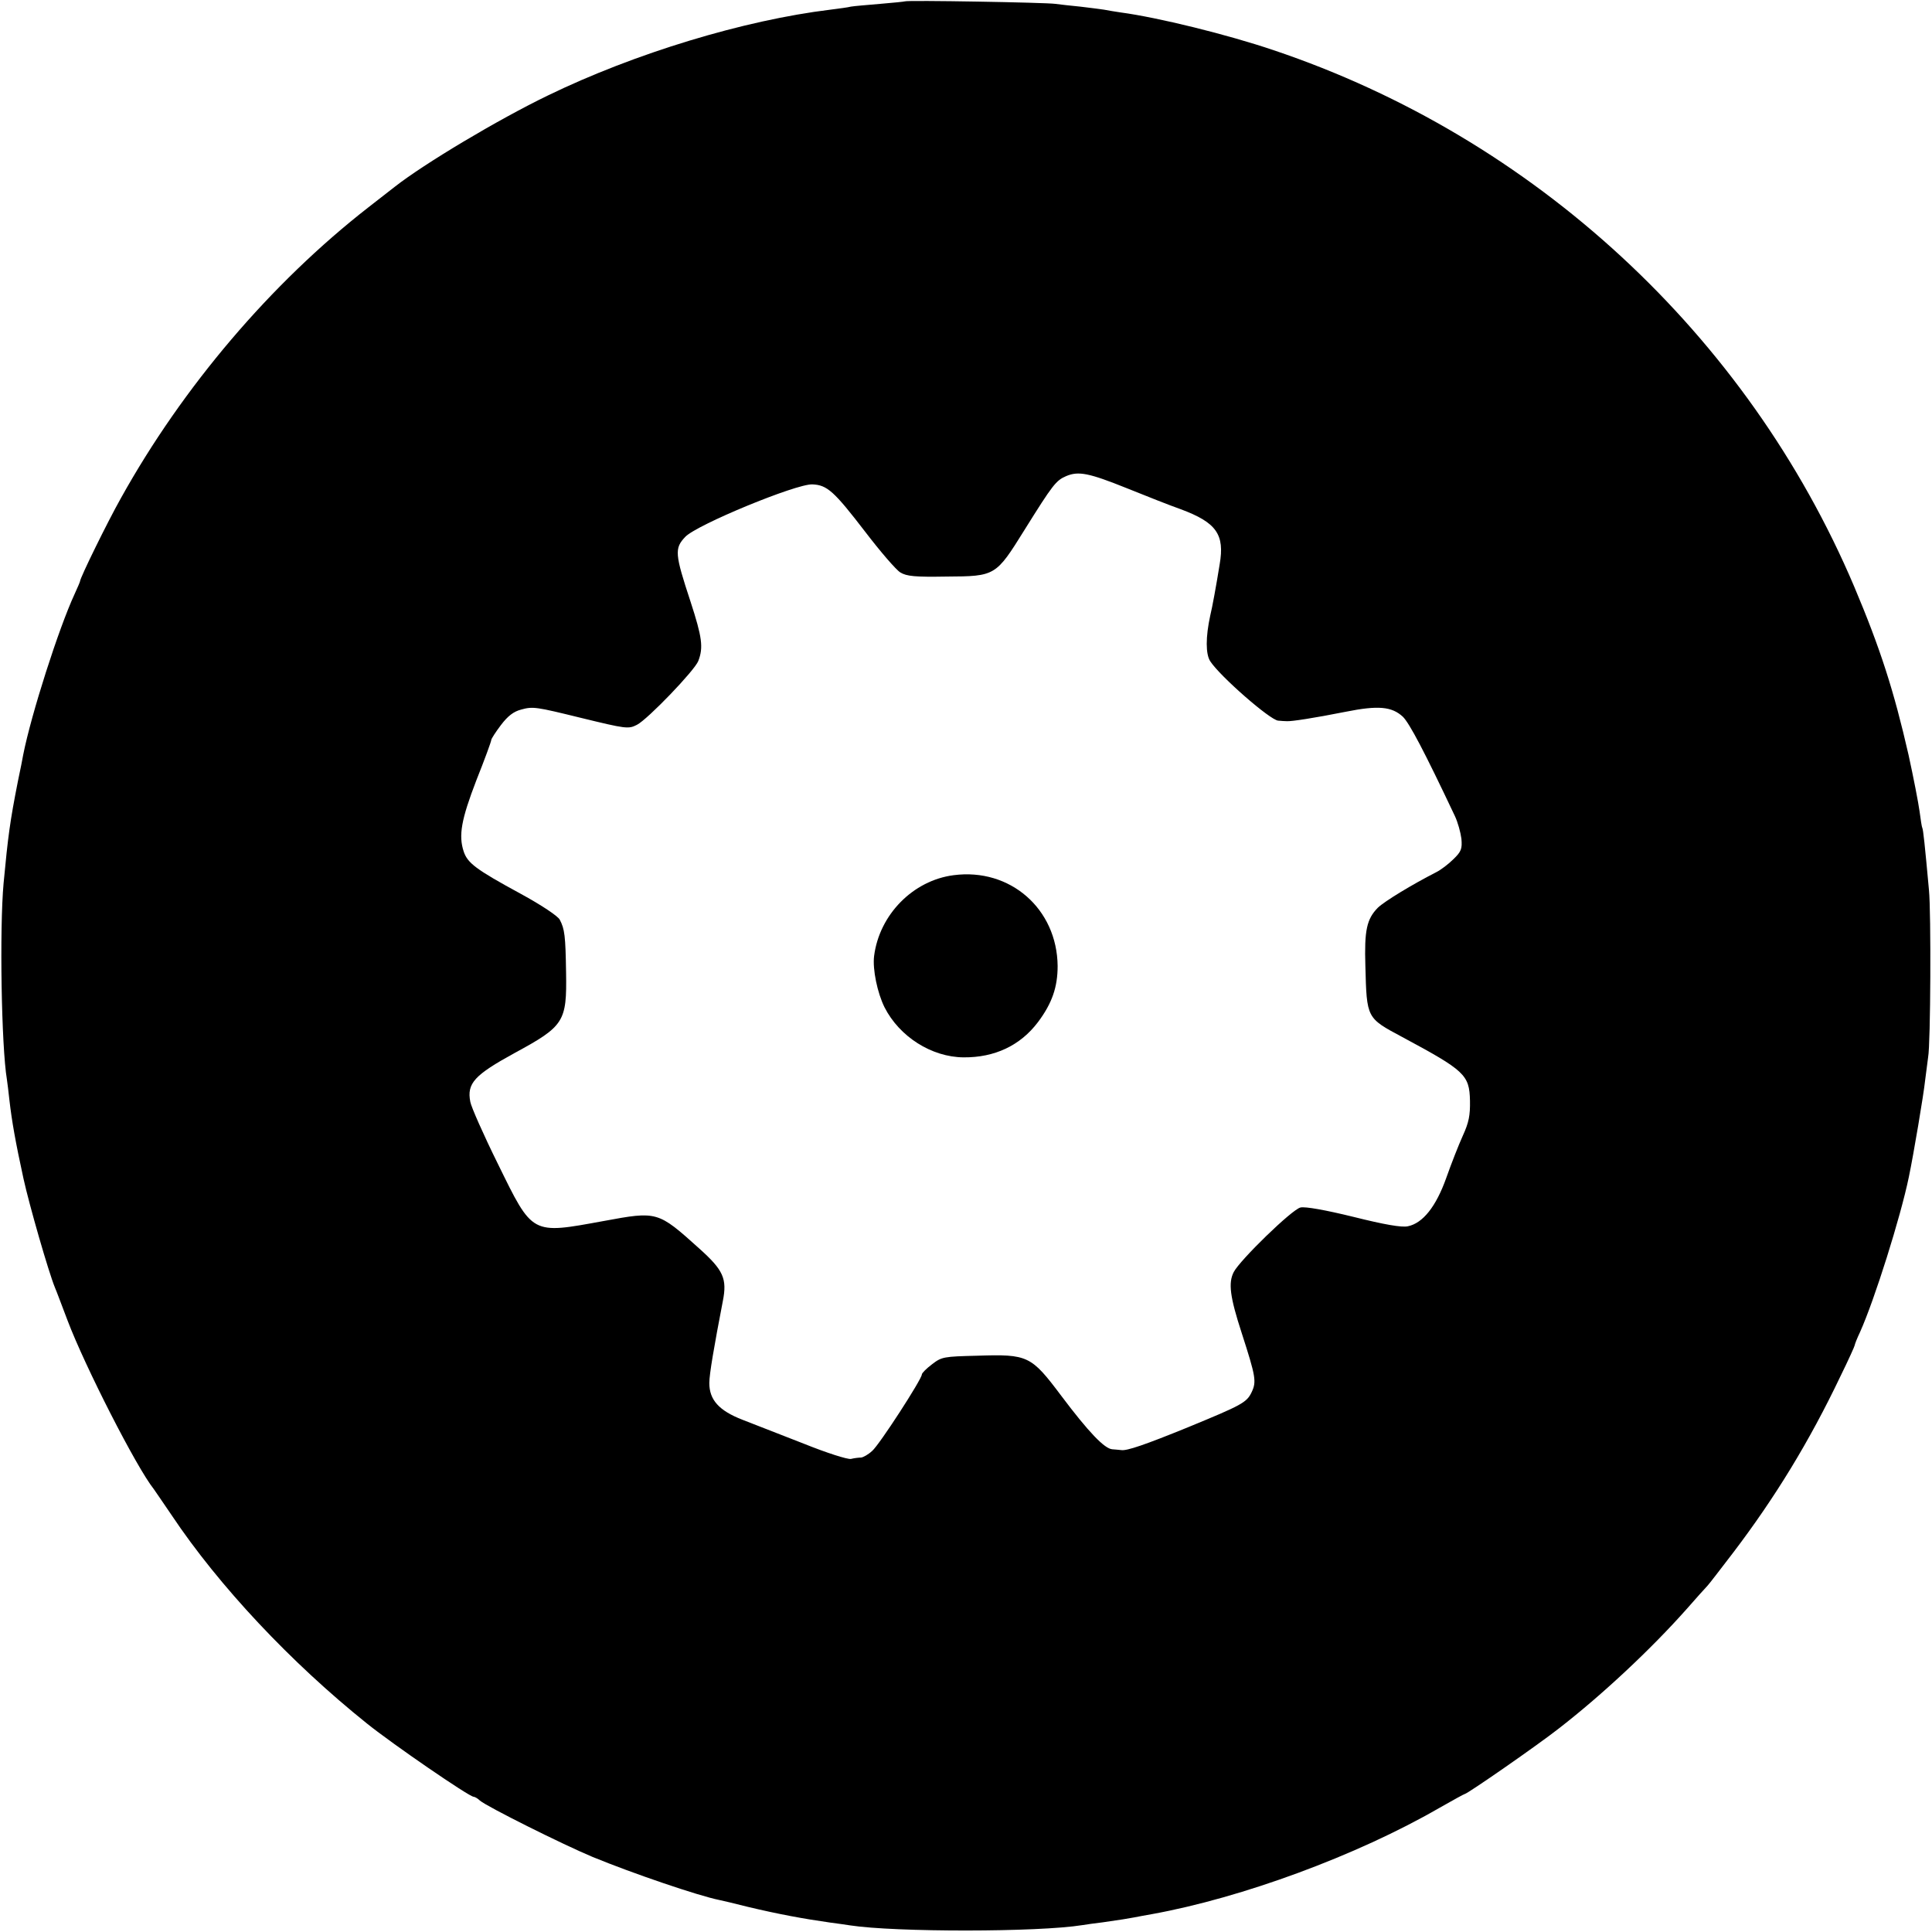 <?xml version="1.0" standalone="no"?>
<!DOCTYPE svg PUBLIC "-//W3C//DTD SVG 20010904//EN"
 "http://www.w3.org/TR/2001/REC-SVG-20010904/DTD/svg10.dtd">
<svg version="1.0" xmlns="http://www.w3.org/2000/svg"
 width="700pt" height="700pt" viewBox="0 0 700 700"
 preserveAspectRatio="xMidYMid meet">
<g transform="translate(0,700) scale(0.1,-0.1)"
fill="#000000" stroke="none">
<path d="M3278 6995 c-1 -1 -42 -5 -89 -9 -47 -4 -95 -8 -106 -10 -11 -3 -44
-7 -74 -11 -313 -38 -709 -158 -1024 -311 -180 -87 -448 -247 -555 -331 -8 -6
-51 -40 -95 -74 -353 -275 -673 -651 -897 -1054 -49 -87 -148 -289 -148 -301
0 -2 -9 -23 -20 -47 -57 -123 -157 -435 -186 -582 -2 -11 -10 -54 -19 -95 -29
-147 -36 -200 -52 -370 -15 -165 -8 -592 12 -711 2 -13 6 -46 9 -74 9 -78 22
-152 51 -285 21 -96 91 -339 114 -395 5 -11 25 -65 46 -120 63 -166 249 -531
312 -610 4 -6 34 -49 65 -95 171 -256 432 -534 708 -755 92 -74 370 -265 386
-265 4 0 15 -6 23 -14 26 -22 298 -158 408 -204 146 -60 384 -141 459 -156 10
-2 57 -13 104 -25 109 -26 200 -43 299 -57 25 -3 57 -8 71 -10 163 -25 682
-25 842 1 13 2 46 7 73 10 71 10 87 13 115 18 14 3 43 8 65 12 325 59 741 212
1039 384 49 28 91 51 93 51 9 0 267 179 343 239 157 122 333 287 460 430 36
41 70 79 76 85 6 6 48 61 94 121 152 200 276 403 388 638 29 59 52 110 52 113
0 3 8 24 19 47 53 118 147 417 177 562 17 81 54 301 59 350 4 33 9 71 11 85 9
47 11 525 3 605 -15 165 -21 220 -24 225 -2 3 -6 30 -10 60 -4 30 -22 123 -40
205 -53 232 -102 385 -197 610 -387 912 -1160 1626 -2103 1943 -168 57 -420
119 -555 137 -19 3 -46 7 -60 10 -13 2 -52 7 -86 11 -33 3 -74 8 -90 10 -32 5
-540 14 -546 9z m805 -1764 c67 -27 155 -62 195 -76 129 -48 160 -91 141 -200
-12 -75 -27 -157 -34 -185 -17 -78 -17 -140 0 -166 36 -55 217 -213 246 -215
10 -1 25 -2 32 -2 17 -1 96 11 212 34 119 24 168 19 208 -18 24 -24 77 -124
188 -359 11 -23 21 -60 24 -83 3 -36 0 -46 -29 -74 -18 -18 -46 -39 -62 -47
-88 -45 -187 -105 -212 -129 -40 -41 -49 -81 -45 -211 5 -190 4 -188 133 -257
227 -122 244 -137 246 -231 1 -53 -4 -79 -26 -127 -15 -33 -42 -102 -60 -153
-37 -104 -85 -164 -139 -175 -22 -5 -85 6 -197 34 -102 25 -175 38 -192 34
-30 -6 -220 -191 -242 -234 -20 -39 -14 -89 29 -221 51 -158 54 -176 36 -214
-18 -38 -36 -47 -230 -127 -157 -64 -222 -86 -242 -83 -7 1 -22 2 -33 3 -28 2
-85 61 -185 194 -109 145 -120 151 -304 145 -122 -3 -129 -4 -164 -31 -20 -15
-37 -32 -37 -37 0 -17 -154 -255 -180 -277 -14 -13 -32 -23 -40 -24 -8 0 -25
-2 -37 -5 -13 -2 -88 22 -170 55 -82 32 -182 71 -223 87 -85 33 -120 72 -120
133 0 32 17 131 49 297 16 81 2 112 -85 190 -151 136 -152 136 -347 100 -263
-48 -256 -52 -383 207 -52 105 -97 207 -100 225 -13 67 15 97 161 177 179 97
189 113 186 291 -2 133 -5 158 -23 192 -7 13 -65 52 -142 94 -162 88 -192 111
-206 153 -19 58 -9 115 46 258 30 75 54 141 54 146 0 4 16 29 35 54 25 33 46
49 73 56 43 12 54 10 217 -30 164 -40 172 -41 203 -25 39 20 209 197 222 231
19 49 14 86 -28 215 -57 173 -59 193 -19 235 42 44 401 192 460 190 54 -2 79
-25 192 -172 55 -72 112 -138 127 -147 23 -14 53 -17 168 -15 177 1 178 2 282
169 103 165 114 179 151 195 45 19 83 11 220 -44z"/>
<path d="M3455 3829 c-147 -19 -269 -143 -288 -293 -6 -48 12 -134 38 -186 54
-106 170 -180 286 -181 113 -1 206 43 270 128 51 68 71 127 71 203 -2 207
-172 356 -377 329z"/>
</g>
</svg>
